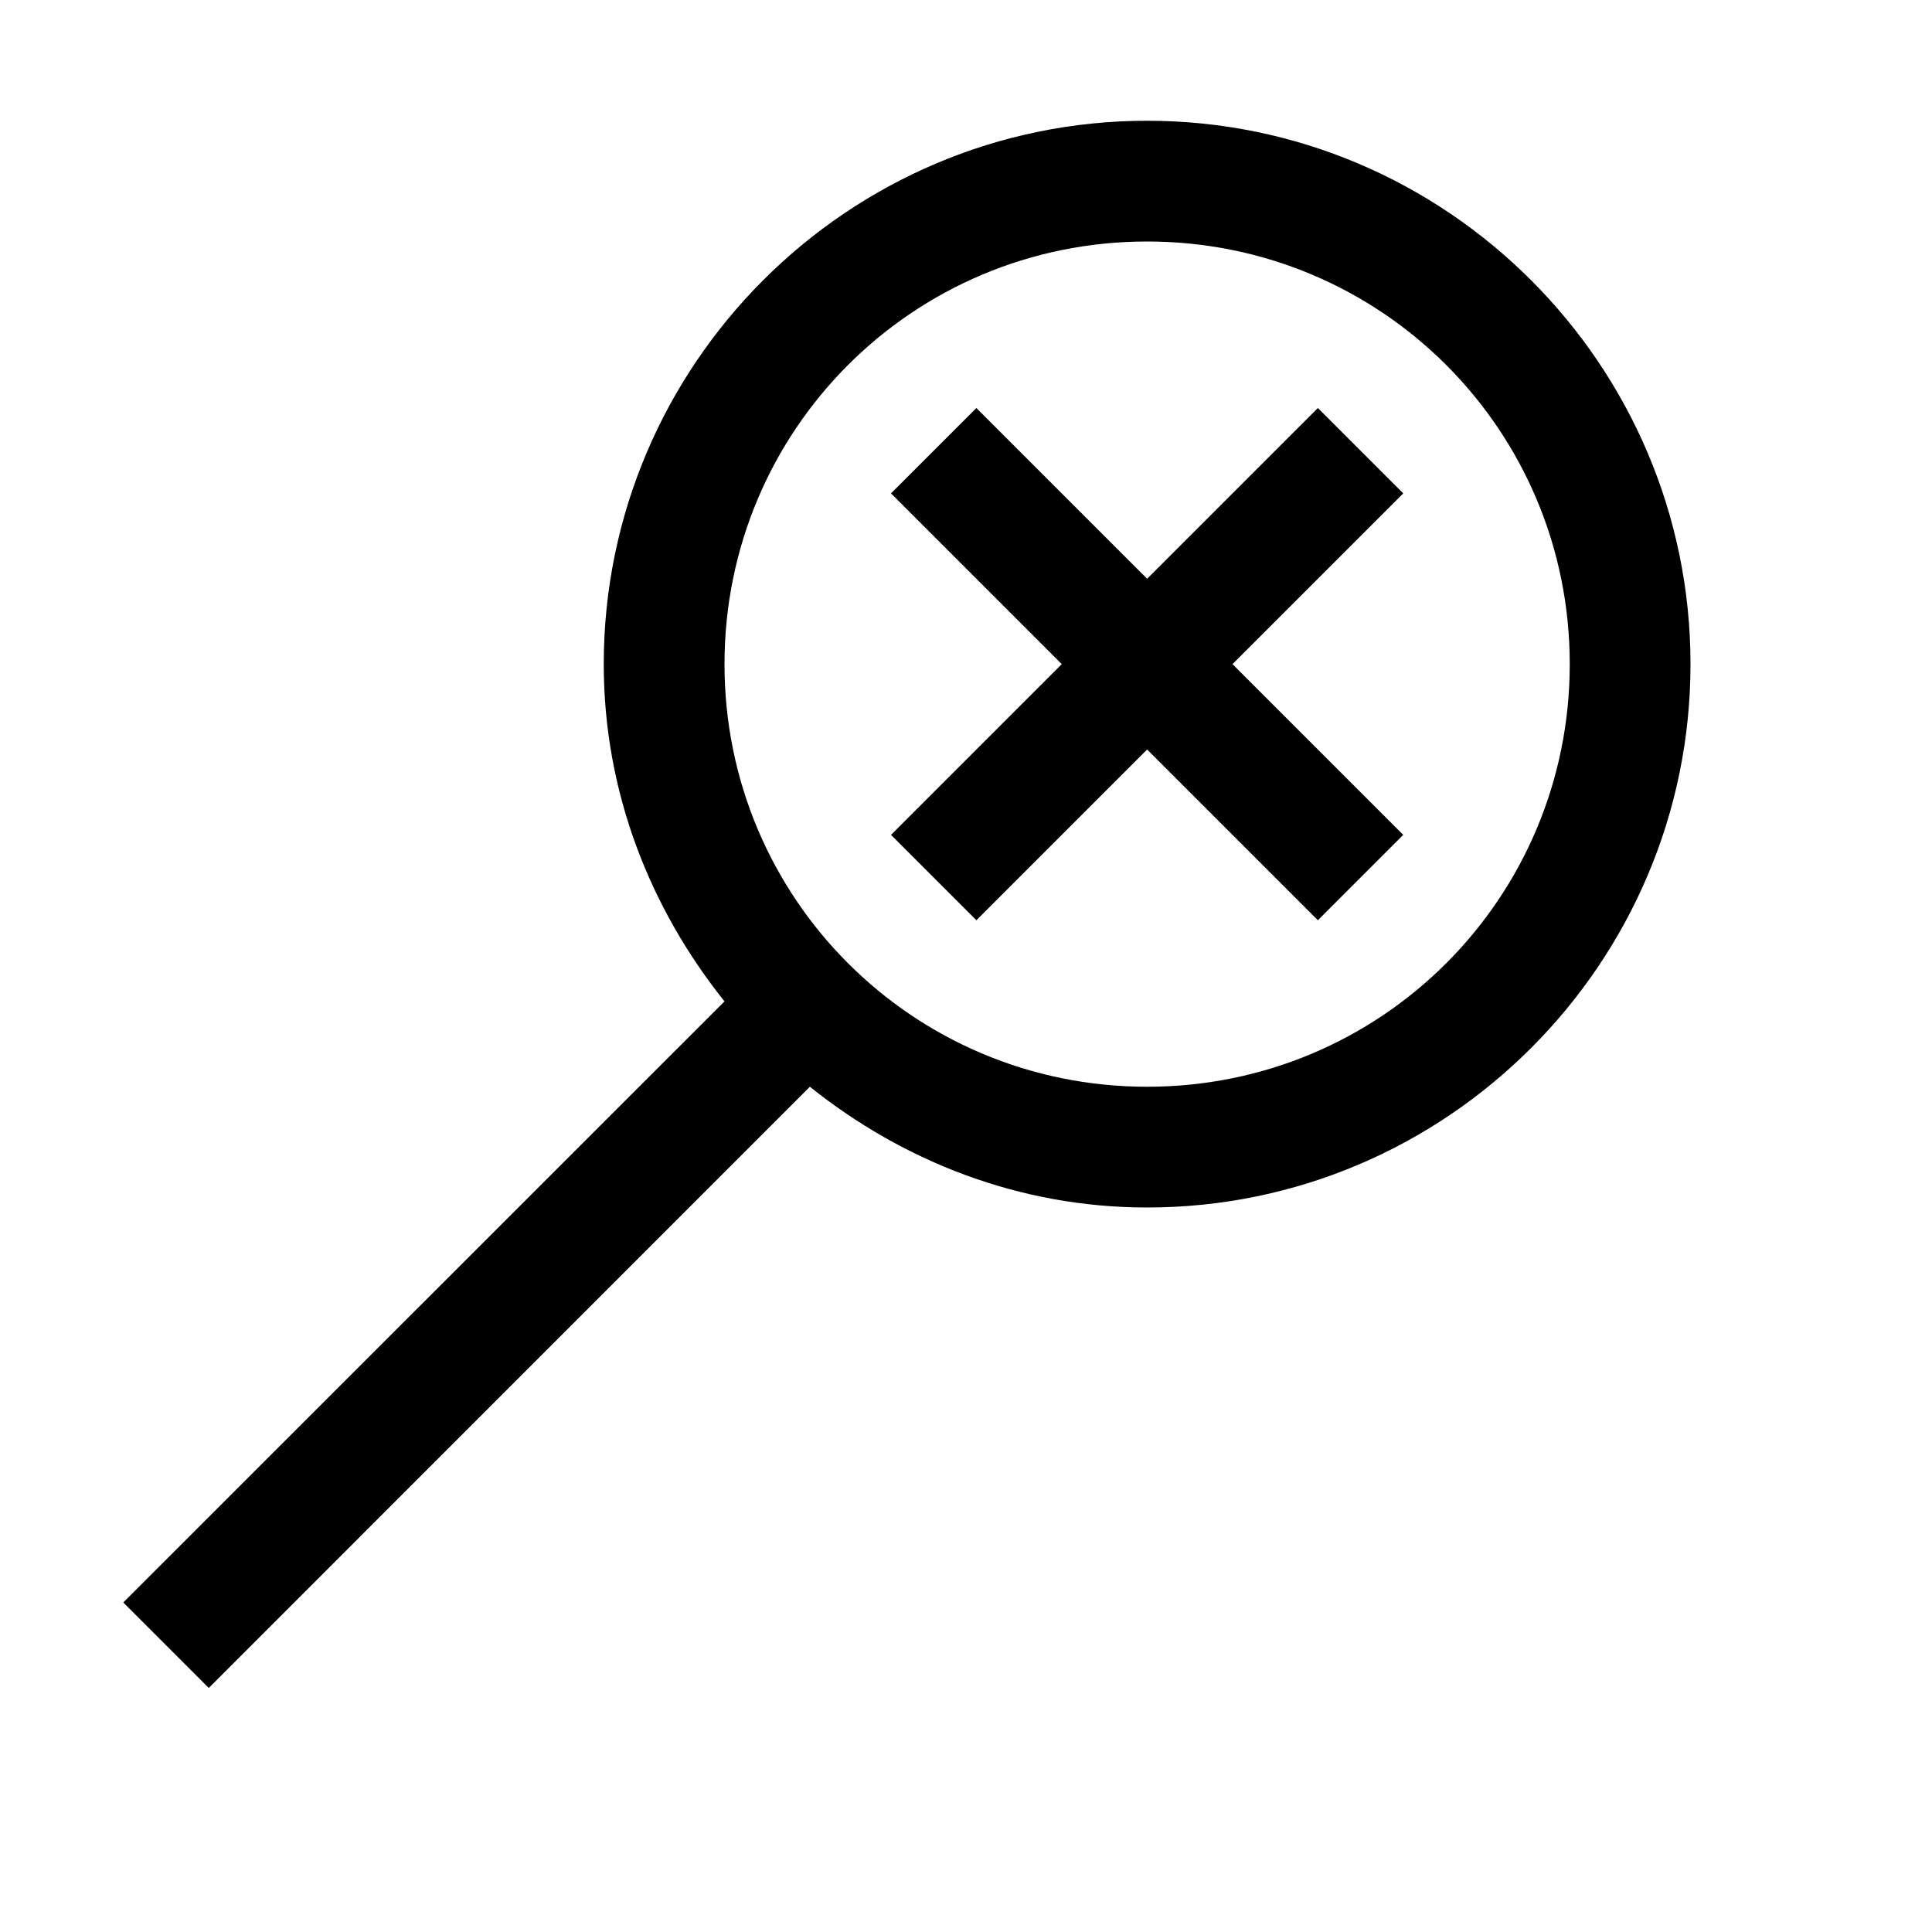 <?xml version="1.0"?>
<svg xmlns="http://www.w3.org/2000/svg" viewBox="0 0 16 16">
    <path style="line-height:normal;text-indent:0;text-align:start;text-decoration-line:none;text-decoration-style:solid;text-decoration-color:#000;text-transform:none;block-progression:tb;isolation:auto;mix-blend-mode:normal" d="M 9.5 1 C 7.021 1 5 3.021 5 5.5 C 5 6.56 5.384 7.523 6 8.293 L 1.021 13.271 L 1.729 13.979 L 6.707 9 C 7.477 9.616 8.44 10 9.5 10 C 11.979 10 14 7.979 14 5.5 C 14 3.021 11.979 1 9.5 1 z M 9.5 2 C 11.439 2 13 3.561 13 5.5 C 13 7.439 11.439 9 9.5 9 C 7.561 9 6 7.439 6 5.5 C 6 3.561 7.561 2 9.5 2 z M 8.086 3.379 L 7.379 4.086 L 7.732 4.439 L 8.793 5.5 L 7.732 6.561 L 7.379 6.914 L 8.086 7.621 L 8.439 7.268 L 9.5 6.207 L 10.561 7.268 L 10.914 7.621 L 11.621 6.914 L 11.268 6.561 L 10.207 5.5 L 11.268 4.439 L 11.621 4.086 L 10.914 3.379 L 10.561 3.732 L 9.5 4.793 L 8.439 3.732 L 8.086 3.379 z" font-weight="400" font-family="sans-serif" white-space="normal" overflow="visible"/>
</svg>
